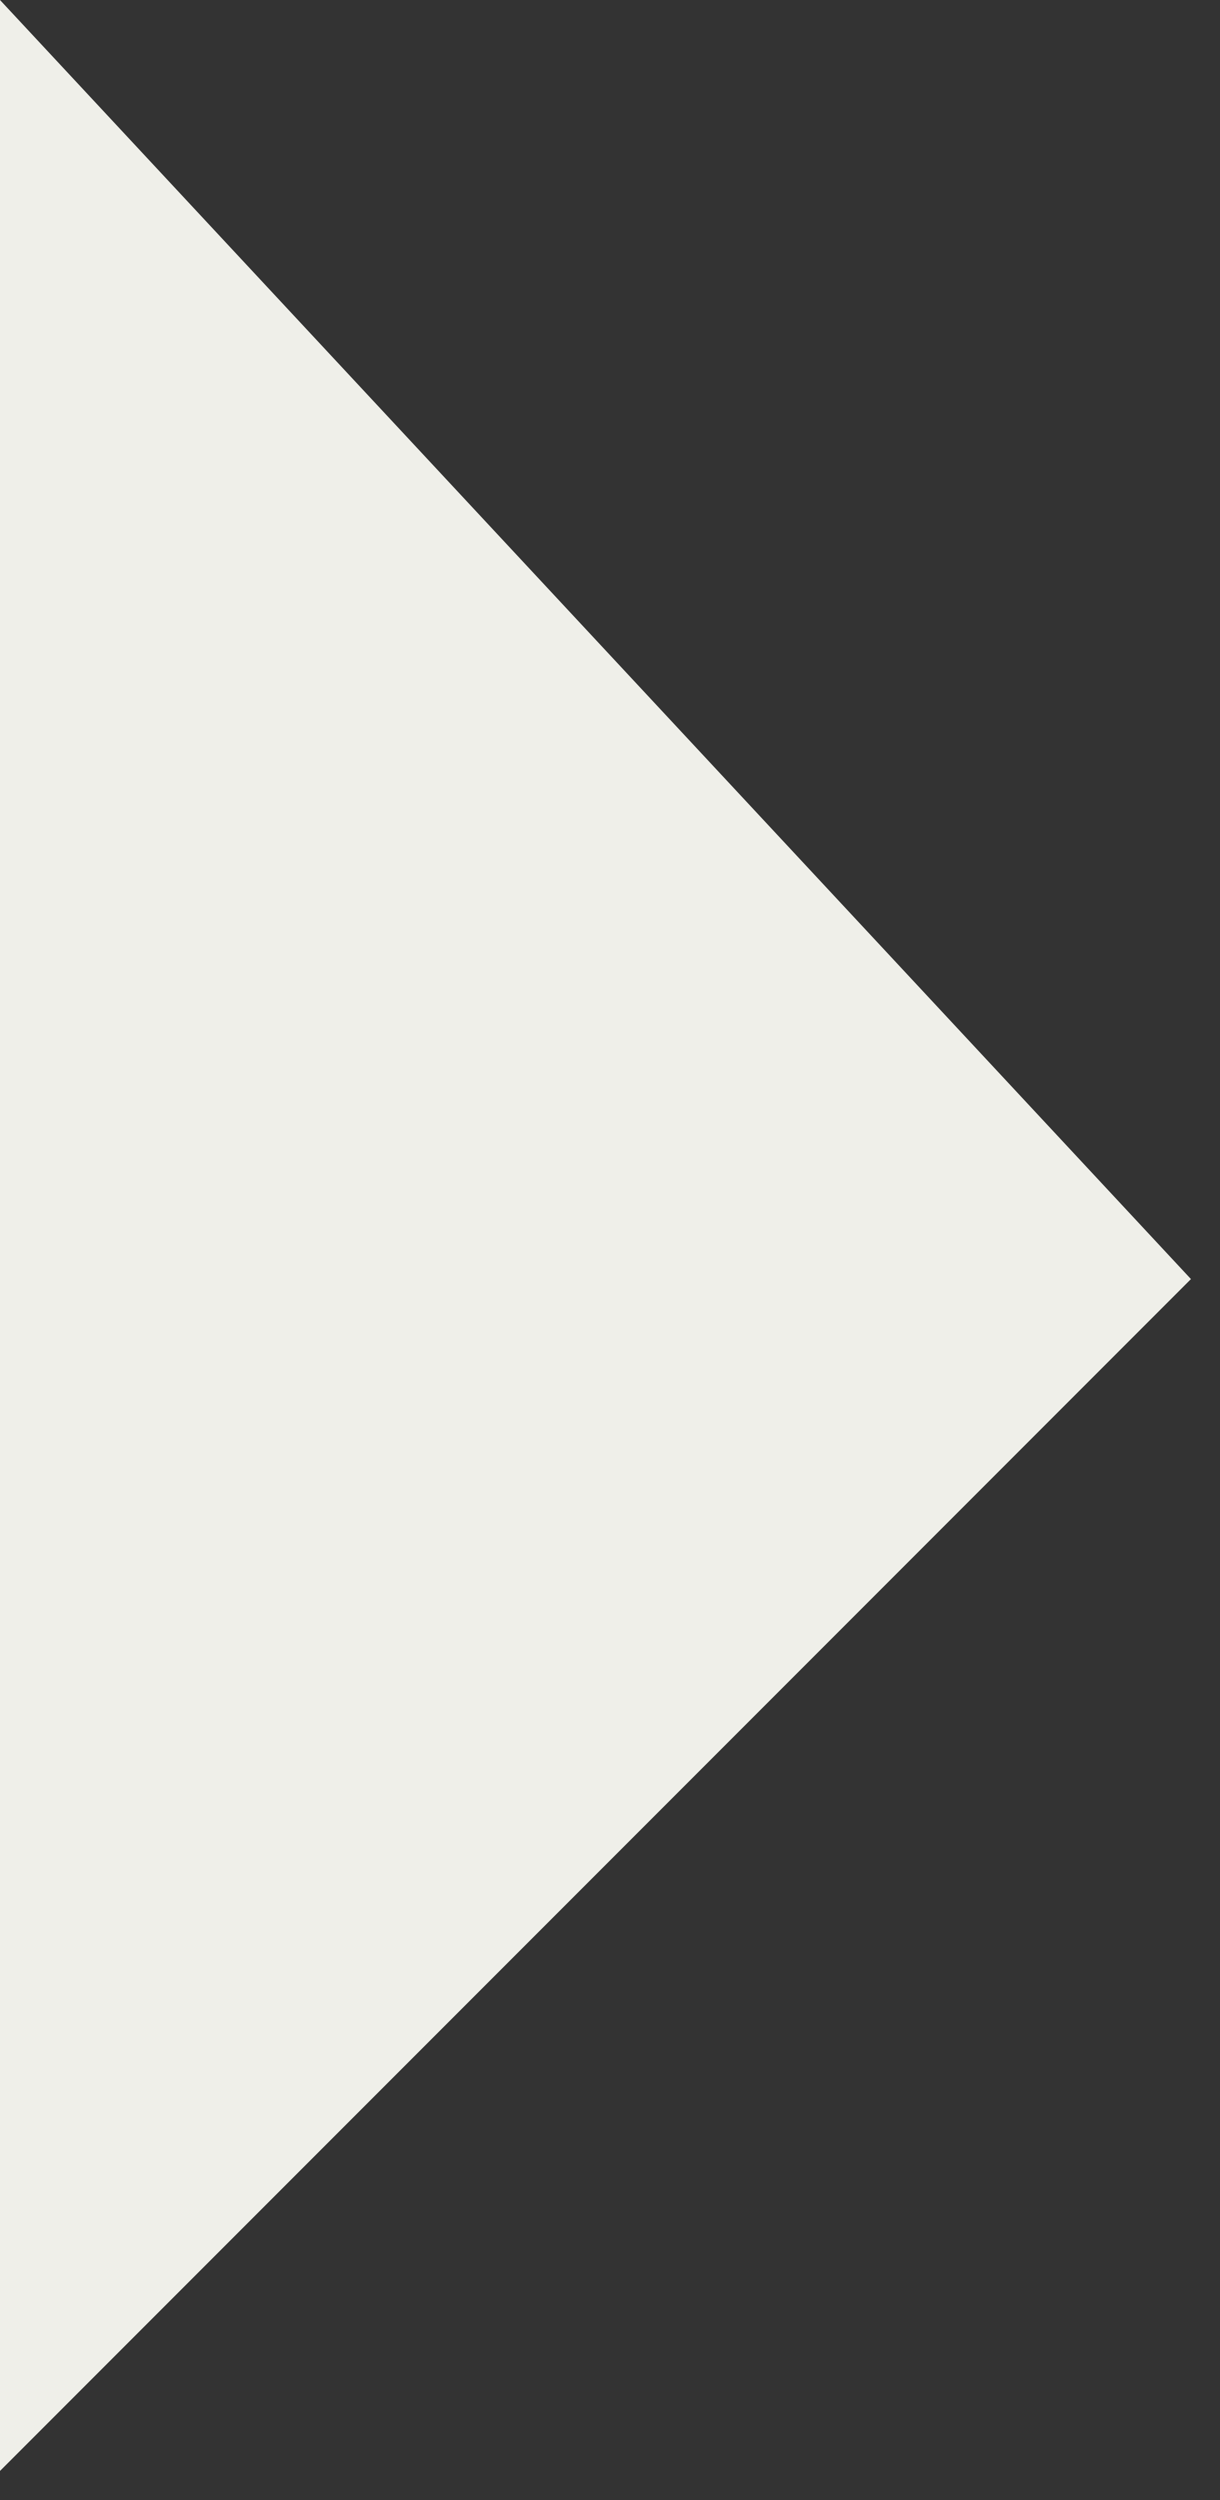 <svg width="21" height="43" viewBox="0 0 21 43" fill="none" xmlns="http://www.w3.org/2000/svg">
<rect x="0" y="0" width="21" height="43" fill="#333333" stroke="none"/>
<path d="M0 42.5V0L20.5 22L0 42.5Z" fill="#EFEFE9"/>
</svg>
